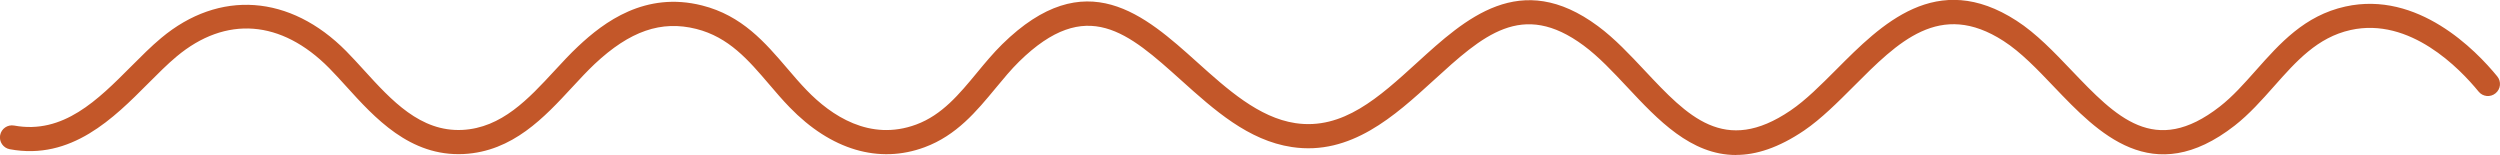 <svg xmlns="http://www.w3.org/2000/svg" id="Calque_1" data-name="Calque 1" viewBox="0 0 389.84 24.17"><path d="M270.7,24.17c-7.03,0-12.19-5.5-16.91-10.54-2.31-2.46-4.48-4.78-6.83-6.52-9.64-7.14-15.73-1.58-23.44,5.45-6.04,5.51-12.89,11.75-22.07,10.37-6.81-1.02-12.13-5.8-17.28-10.43-8.23-7.39-14.72-13.24-25.26-2.89-1.25,1.23-2.41,2.63-3.64,4.12-3,3.63-6.1,7.38-11.09,9.23-7.12,2.64-14.6.43-21.05-6.23-1.11-1.14-2.15-2.36-3.19-3.58-3.24-3.79-6.29-7.36-11.37-8.64-5.46-1.37-10.35.32-15.84,5.47-1.14,1.08-2.28,2.3-3.48,3.6-4.36,4.71-9.29,10.05-16.96,10.44-8.38.41-13.88-5.67-18.32-10.57-.9-.99-1.77-1.95-2.64-2.83-7.47-7.55-16.13-8.21-23.79-1.81-1.44,1.2-2.9,2.67-4.44,4.21-5.34,5.36-11.98,12.04-21.58,10.25-1.02-.19-1.69-1.17-1.5-2.19.19-1.02,1.17-1.69,2.19-1.5,7.64,1.4,13.03-3.99,18.23-9.21,1.61-1.61,3.12-3.13,4.69-4.44,9.06-7.58,20.12-6.79,28.86,2.05.9.91,1.81,1.91,2.75,2.94,4.32,4.75,8.82,9.66,15.35,9.34,6.14-.31,10.33-4.85,14.39-9.24,1.25-1.35,2.43-2.63,3.67-3.79,4.05-3.81,10.46-8.61,19.32-6.38,6.24,1.57,9.83,5.77,13.31,9.84.99,1.16,1.98,2.32,3.04,3.41,3.78,3.91,9.81,8,17.05,5.32,4.04-1.5,6.69-4.71,9.5-8.11,1.23-1.49,2.51-3.03,3.9-4.4,13.04-12.82,22.26-4.53,30.4,2.78,4.73,4.25,9.62,8.65,15.32,9.51,7.41,1.11,13.03-4.01,18.98-9.43,7.54-6.87,16.09-14.67,28.2-5.7,2.63,1.94,5.02,4.5,7.34,6.97,6.65,7.08,12.38,13.2,22.7,6.19,2.38-1.61,4.71-3.96,7.18-6.43,6.94-6.97,15.58-15.64,28.06-7.57,3.09,1.99,5.88,4.92,8.58,7.75,6.95,7.27,12.95,13.56,23.11,5.64,2.02-1.57,3.77-3.55,5.63-5.64,3.73-4.2,7.58-8.55,13.95-9.96,11.29-2.5,20.33,6.78,23.69,10.89.66.8.54,1.99-.27,2.64-.8.66-1.99.54-2.64-.27-2.92-3.57-10.69-11.66-19.96-9.6-5.17,1.15-8.47,4.86-11.95,8.79-1.89,2.13-3.84,4.33-6.13,6.12-12.83,10-21.31,1.12-28.13-6.01-2.67-2.8-5.19-5.44-7.91-7.19-9.93-6.41-16.45.14-23.36,7.07-2.49,2.49-5.06,5.07-7.73,6.89-4,2.71-7.5,3.81-10.63,3.81Z" style="fill: #c35729; stroke-width: 0px;"></path></svg>